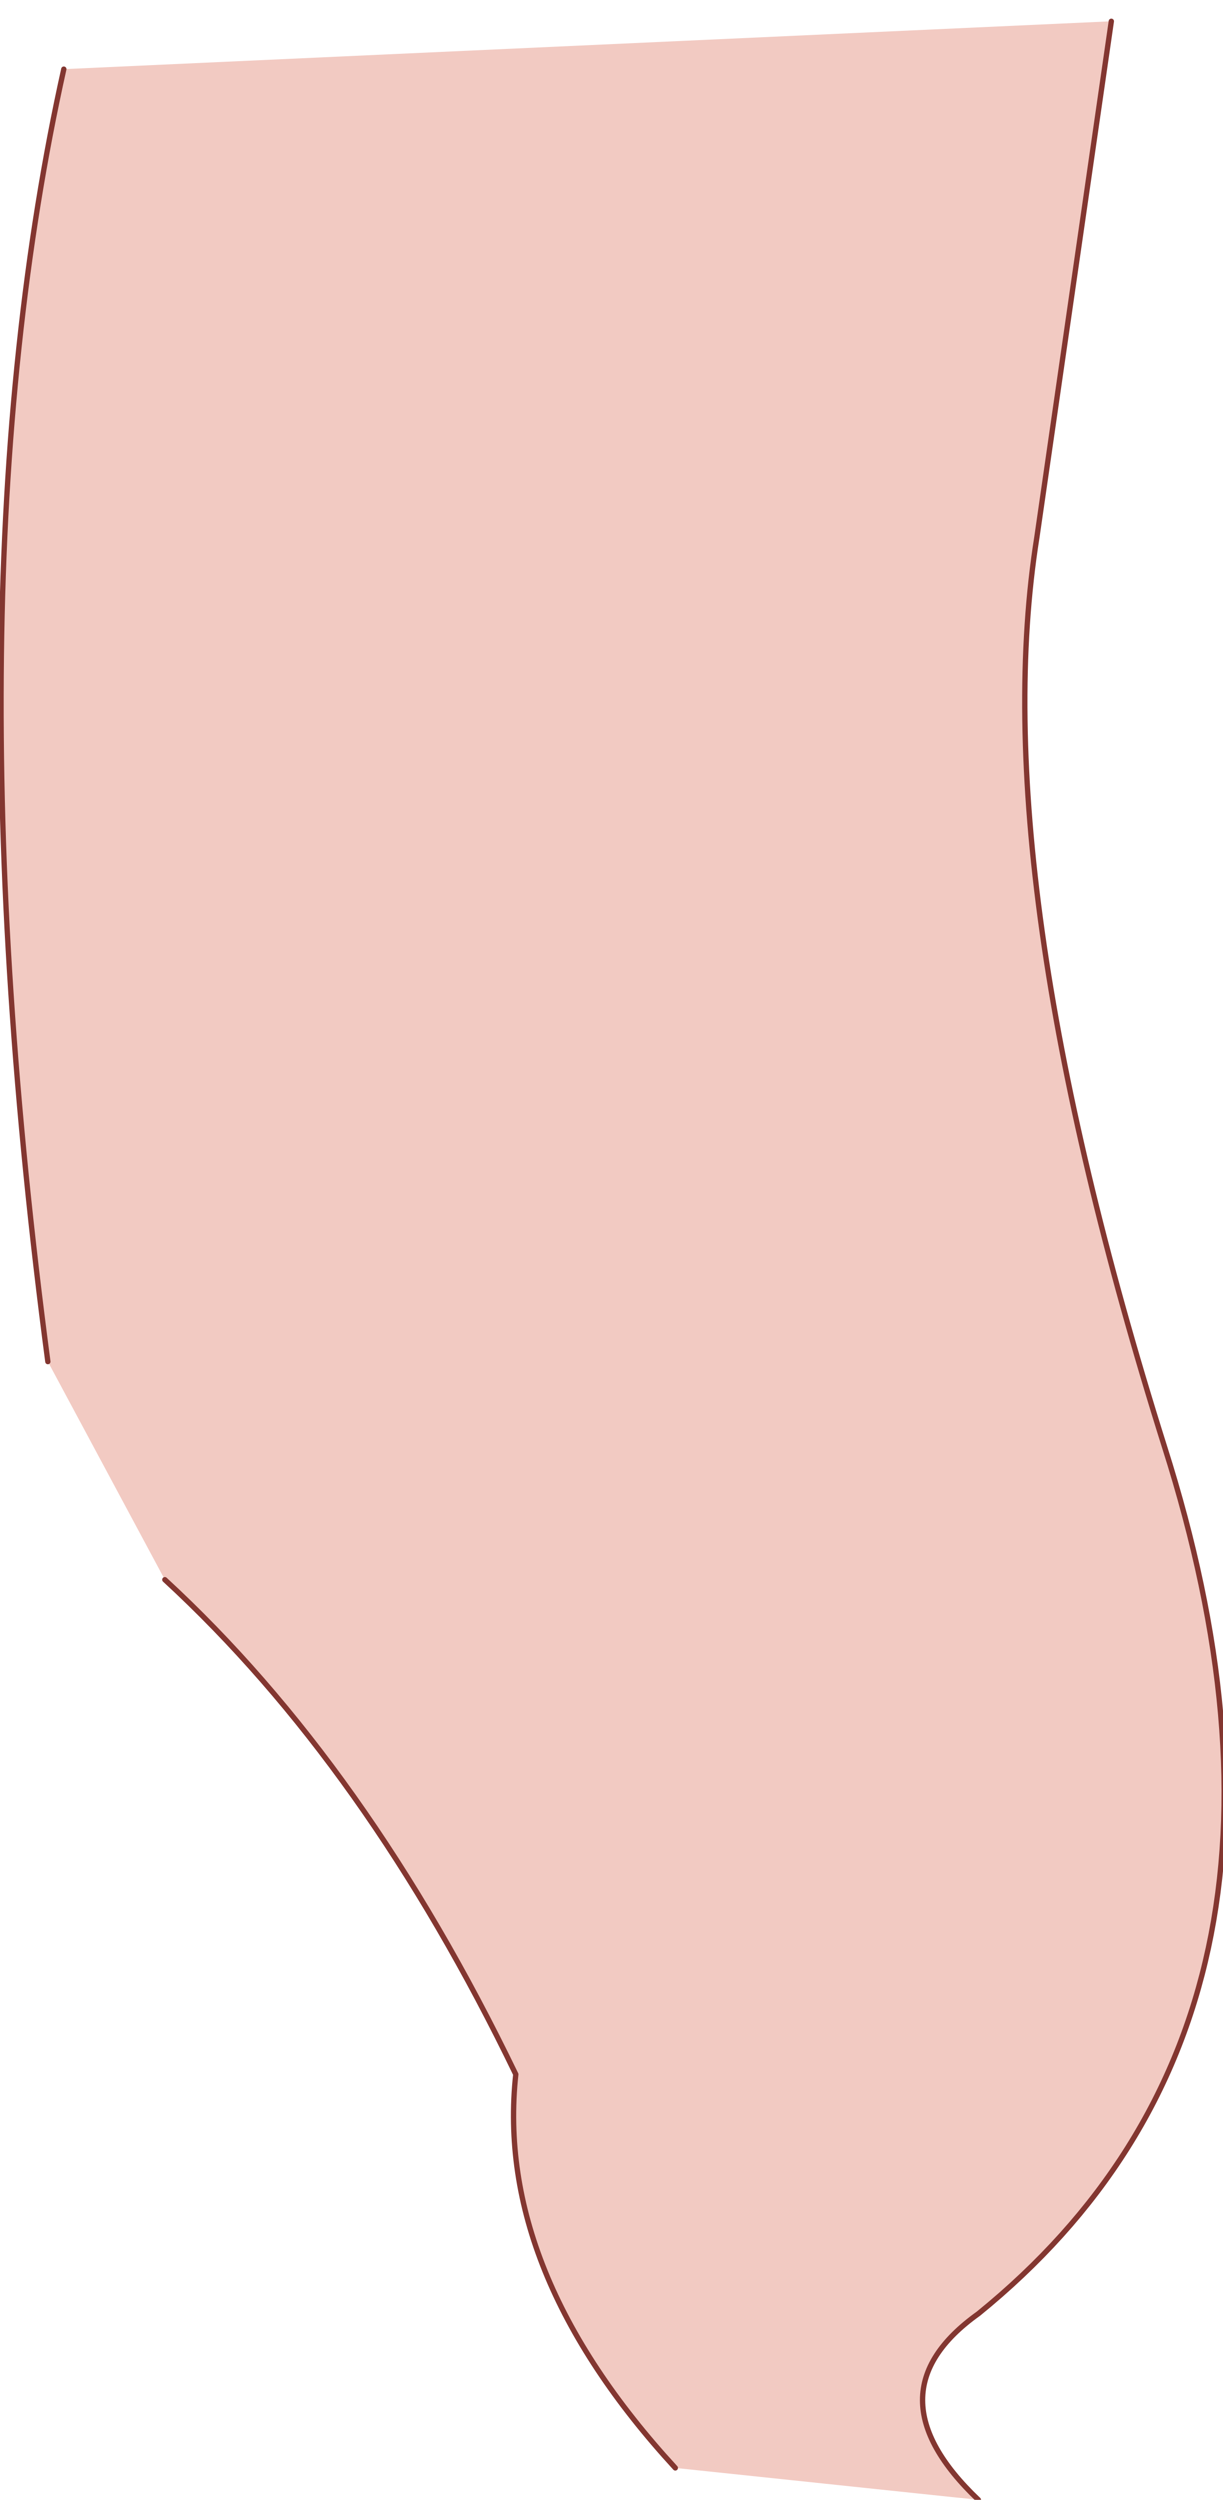 <?xml version="1.0" encoding="UTF-8" standalone="no"?>
<svg xmlns:xlink="http://www.w3.org/1999/xlink" height="23.5px" width="11.5px" xmlns="http://www.w3.org/2000/svg">
  <g transform="matrix(1.0, 0.0, 0.0, 1.0, 4.35, 9.35)">
    <path d="M6.1 -9.15 L5.4 -4.3 Q4.9 -1.15 6.6 4.25 8.3 9.6 4.85 12.4 3.8 13.15 4.85 14.15 L2.0 13.85 Q0.3 12.0 0.5 10.15 -0.9 7.25 -2.8 5.5 L-3.9 3.45 Q-4.85 -3.75 -3.75 -8.7 L6.1 -9.15" fill="#f2cac2" fill-rule="evenodd" stroke="none"/>
    <path d="M6.1 -9.15 L5.4 -4.3 Q4.9 -1.15 6.6 4.25 8.3 9.6 4.85 12.4 3.8 13.15 4.85 14.15 M2.0 13.85 Q0.3 12.0 0.5 10.15 -0.9 7.25 -2.8 5.5 M-3.9 3.45 Q-4.85 -3.75 -3.75 -8.7" fill="none" stroke="#833630" stroke-linecap="round" stroke-linejoin="round" stroke-width="0.05"/>
  </g>
</svg>
